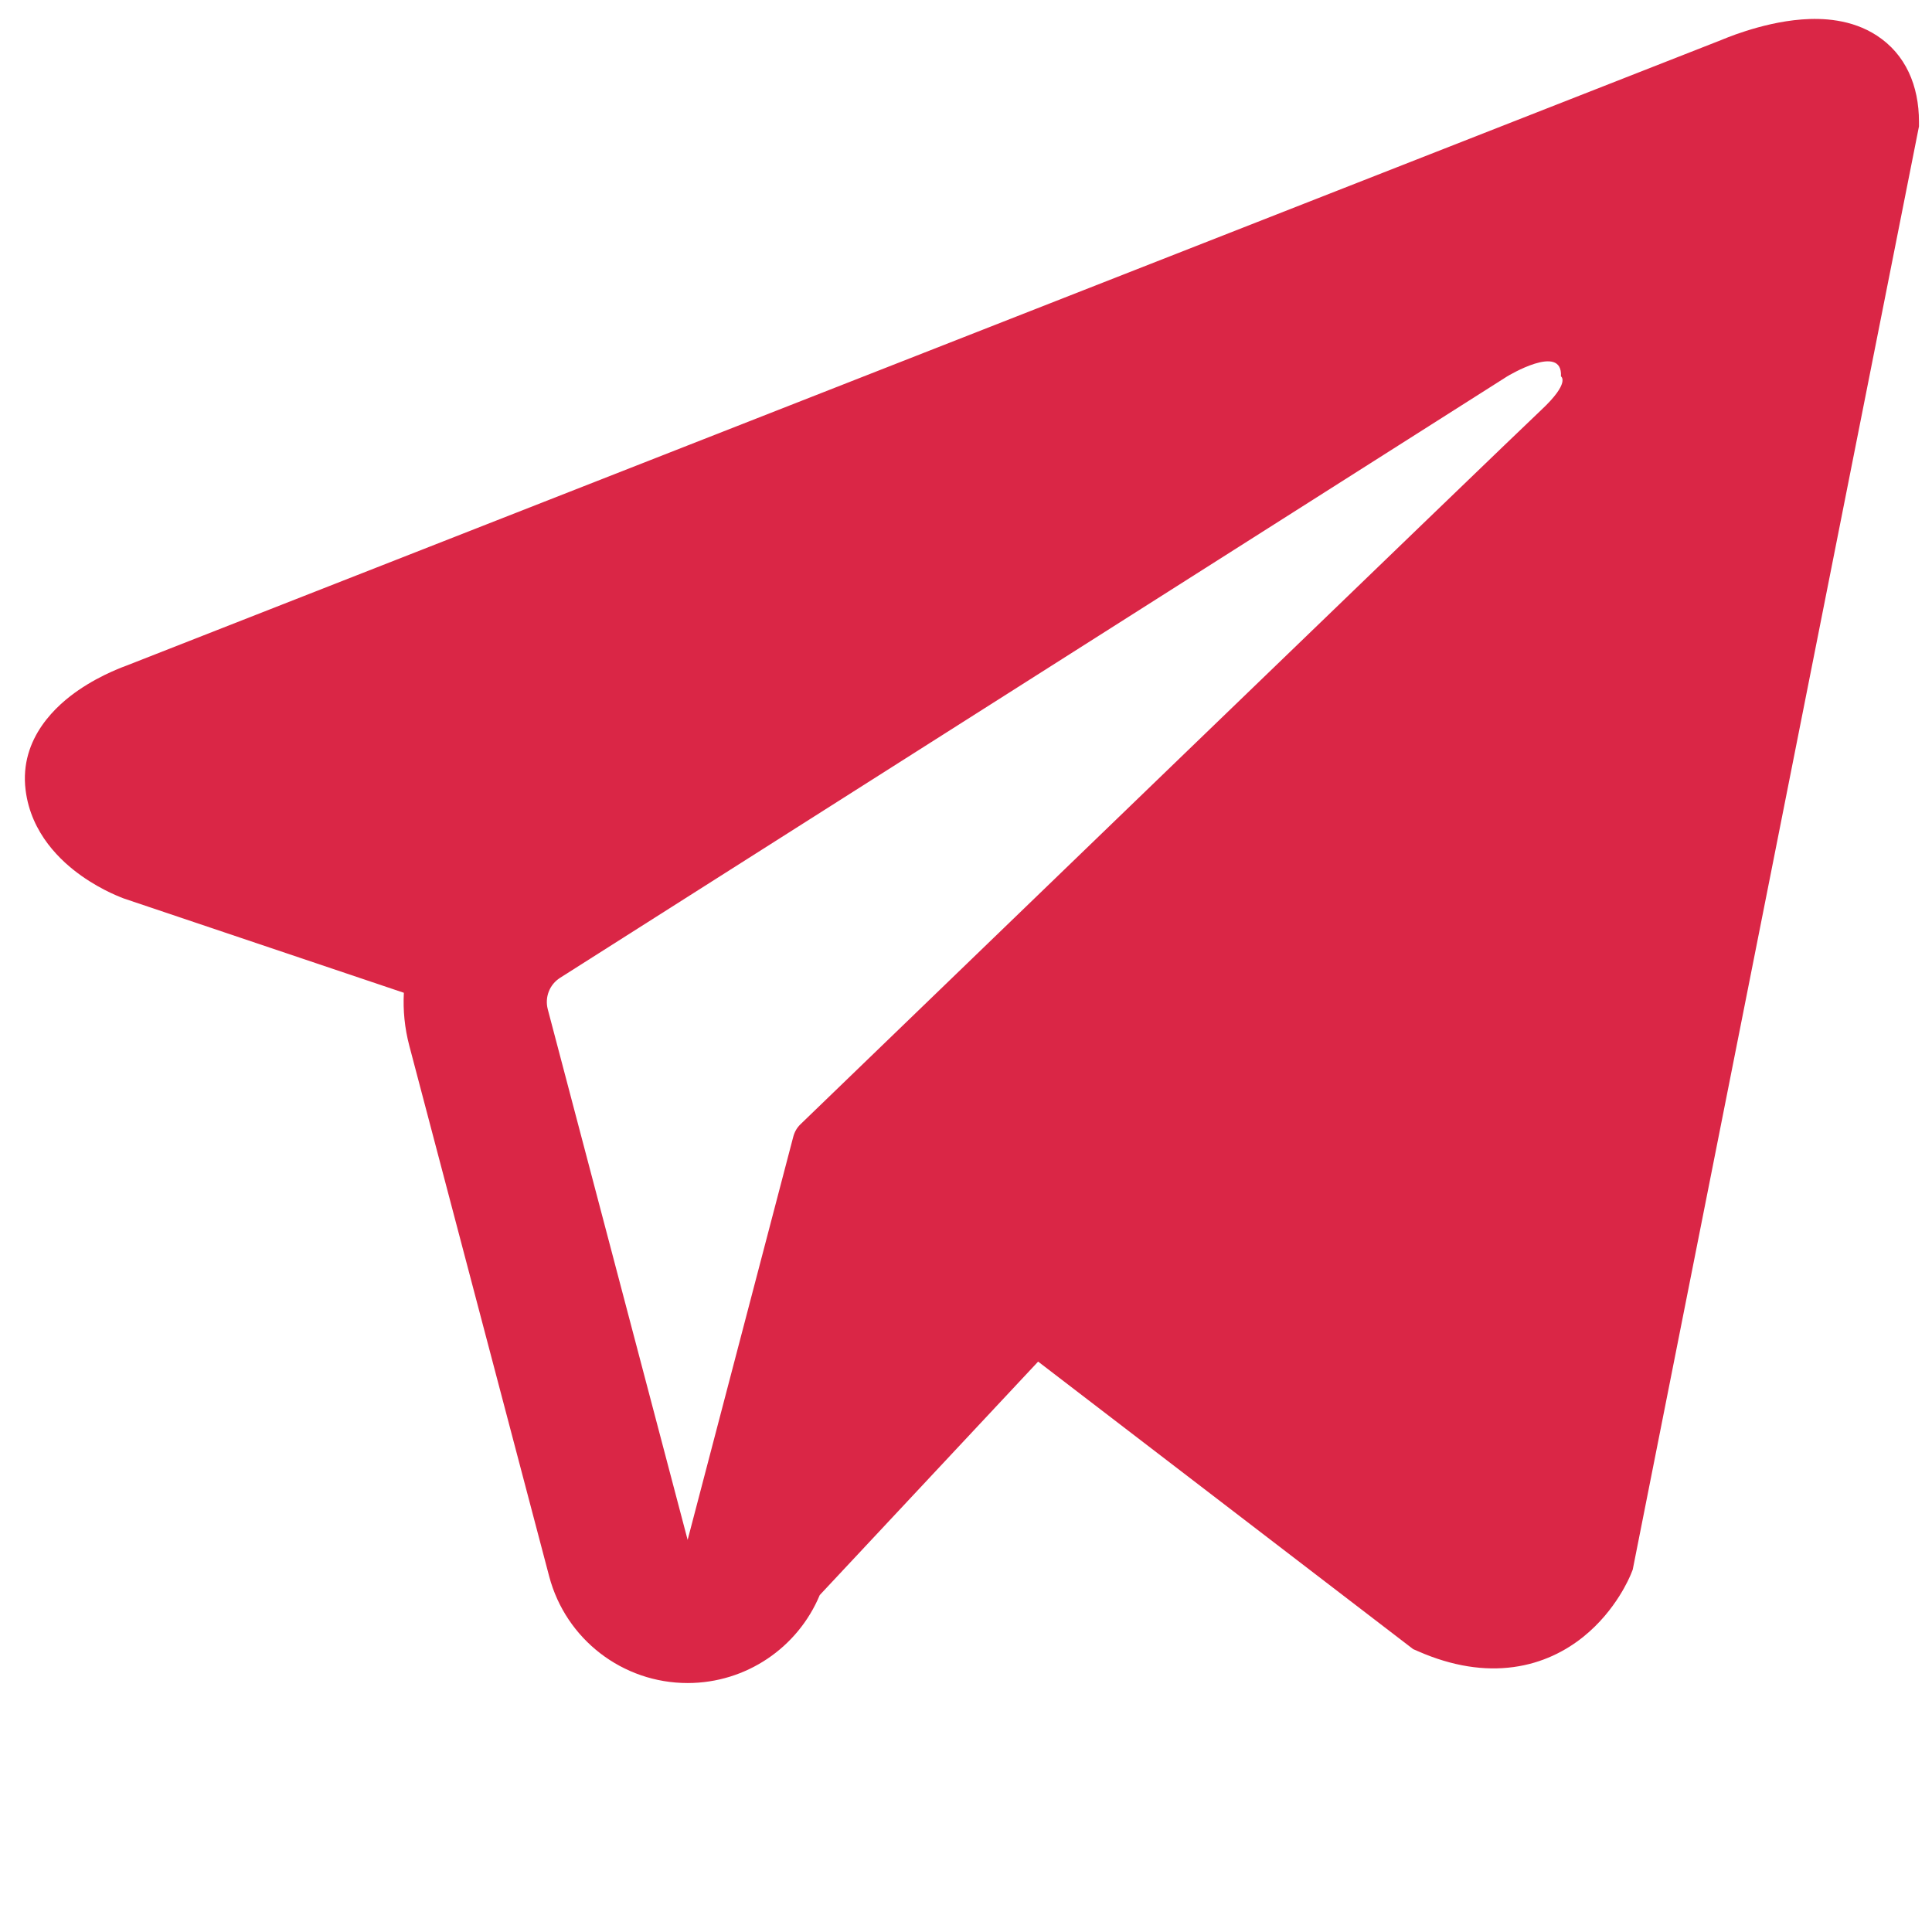 <?xml version="1.0" encoding="UTF-8"?> <svg xmlns="http://www.w3.org/2000/svg" width="51" height="51" viewBox="0 0 51 51" fill="none"><g clip-path="url(#clip0_1037_3)"><path fill-rule="evenodd" clip-rule="evenodd" d="M43.054 41.548L43.056 41.544L43.1 41.434L50.656 3.337V3.213C50.656 2.264 50.306 1.435 49.542 0.938C48.874 0.503 48.106 0.472 47.568 0.513C46.998 0.556 46.461 0.699 46.09 0.817C45.898 0.878 45.738 0.936 45.624 0.981C45.566 1.003 45.52 1.022 45.486 1.036L45.453 1.05L3.322 17.577L3.311 17.581C3.288 17.59 3.258 17.601 3.221 17.615C3.149 17.643 3.05 17.684 2.935 17.736C2.707 17.839 2.393 17.998 2.074 18.217C1.533 18.587 0.502 19.465 0.676 20.857C0.82 22.009 1.614 22.741 2.15 23.12C2.437 23.323 2.712 23.47 2.913 23.566C3.015 23.614 3.102 23.651 3.166 23.677C3.198 23.691 3.225 23.701 3.246 23.709L3.273 23.719L3.29 23.725L10.661 26.207C10.636 26.669 10.682 27.141 10.805 27.606L14.497 41.612C14.935 43.273 16.437 44.43 18.155 44.428C19.694 44.427 21.059 43.496 21.639 42.106L27.404 35.943L37.304 43.533L37.445 43.594C38.344 43.987 39.185 44.111 39.953 44.006C40.72 43.902 41.33 43.58 41.788 43.214C42.239 42.853 42.547 42.446 42.742 42.139C42.84 41.984 42.914 41.847 42.965 41.744C42.991 41.692 43.011 41.649 43.026 41.614L43.045 41.571L43.052 41.554L43.054 41.548ZM14.46 26.643C14.376 26.324 14.507 25.988 14.785 25.812L39.787 9.935C39.787 9.935 41.257 9.042 41.205 9.935C41.205 9.935 41.467 10.092 40.679 10.828C39.932 11.526 22.86 28.008 21.133 29.676C21.033 29.772 20.973 29.882 20.938 30.016L18.152 40.649L14.46 26.643Z" fill="#DA2646"></path></g><defs><clipPath id="clip0_1037_3"><rect width="50" height="50" fill="white" transform="translate(0.656 0.5)"></rect></clipPath></defs></svg> 